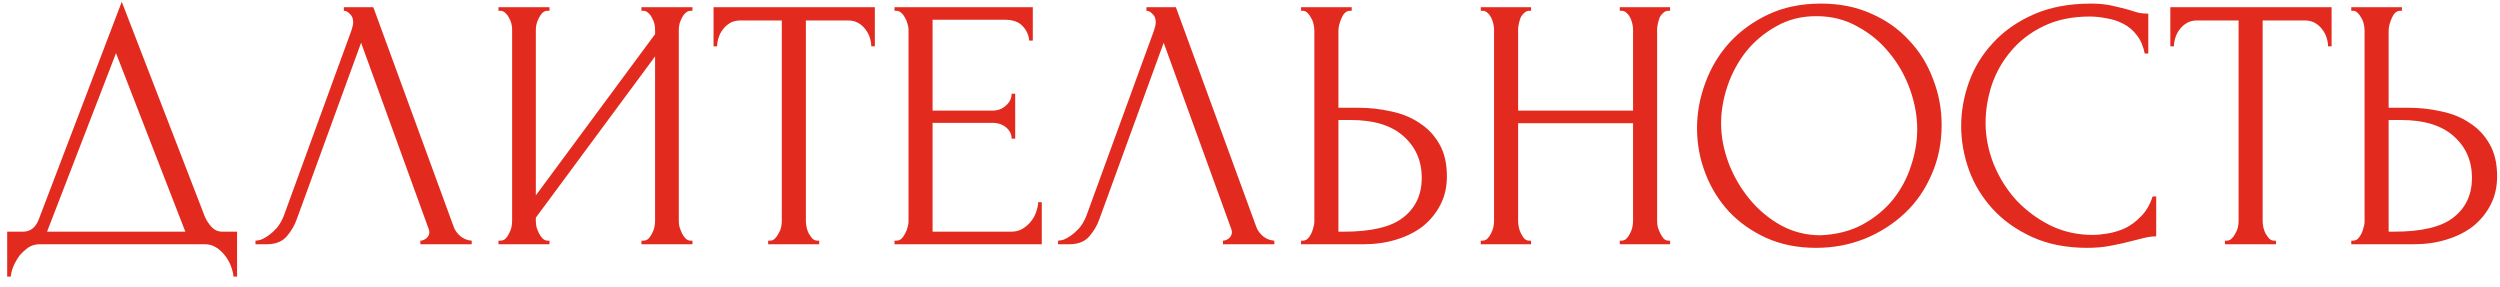 <?xml version="1.0" encoding="UTF-8"?> <svg xmlns="http://www.w3.org/2000/svg" width="174" height="20" viewBox="0 0 174 20" fill="none"><path d="M16.5 16.125V19.25H16.25C16.233 19.033 16.175 18.792 16.075 18.525C15.975 18.258 15.833 18.008 15.65 17.775C15.483 17.558 15.283 17.375 15.05 17.225C14.817 17.075 14.558 17 14.275 17H2.75C2.467 17 2.208 17.075 1.975 17.225C1.742 17.392 1.533 17.583 1.35 17.8C1.183 18.033 1.042 18.283 0.925 18.55C0.825 18.817 0.767 19.05 0.75 19.25H0.5V16.125H1.6C2.133 16.125 2.508 15.817 2.725 15.2L8.475 0.125L14.275 15.125C14.392 15.375 14.55 15.608 14.75 15.825C14.95 16.025 15.183 16.125 15.45 16.125H16.5ZM3.275 16.125H12.9L8.075 3.7L3.275 16.125ZM20.657 15.25C20.507 15.683 20.274 16.083 19.957 16.45C19.641 16.817 19.174 17 18.557 17H17.782V16.75C17.882 16.75 18.016 16.725 18.182 16.675C18.349 16.608 18.524 16.508 18.707 16.375C18.891 16.242 19.074 16.075 19.257 15.875C19.441 15.658 19.599 15.392 19.732 15.075L24.457 2.125C24.541 1.875 24.582 1.683 24.582 1.55C24.582 1.3 24.507 1.108 24.357 0.975C24.224 0.825 24.082 0.75 23.932 0.75V0.5H25.982L31.582 15.8C31.666 16.033 31.824 16.25 32.057 16.45C32.291 16.633 32.549 16.733 32.832 16.75V17H29.257V16.75C29.391 16.75 29.524 16.7 29.657 16.6C29.807 16.483 29.882 16.333 29.882 16.15C29.882 16.1 29.866 16.025 29.832 15.925L25.132 2.975L20.657 15.25ZM44.644 16.75H44.769C44.903 16.75 45.019 16.708 45.119 16.625C45.219 16.525 45.303 16.408 45.369 16.275C45.453 16.125 45.511 15.975 45.544 15.825C45.578 15.658 45.594 15.508 45.594 15.375V3.925L37.294 15.15V15.375C37.294 15.508 37.311 15.658 37.344 15.825C37.394 15.975 37.453 16.117 37.519 16.25C37.586 16.383 37.669 16.5 37.769 16.6C37.869 16.7 37.986 16.75 38.119 16.75H38.244V17H34.694V16.75H34.819C34.953 16.75 35.069 16.708 35.169 16.625C35.269 16.525 35.353 16.408 35.419 16.275C35.503 16.125 35.561 15.975 35.594 15.825C35.628 15.658 35.644 15.508 35.644 15.375V2.05C35.644 1.933 35.628 1.8 35.594 1.65C35.561 1.5 35.503 1.358 35.419 1.225C35.353 1.092 35.269 0.983 35.169 0.9C35.069 0.8 34.953 0.75 34.819 0.75H34.694V0.5H38.244V0.75H38.044C37.928 0.767 37.819 0.825 37.719 0.925C37.636 1.025 37.561 1.142 37.494 1.275C37.428 1.392 37.378 1.525 37.344 1.675C37.311 1.808 37.294 1.933 37.294 2.05V13.6L45.594 2.375V2.05C45.594 1.933 45.578 1.8 45.544 1.65C45.511 1.5 45.453 1.358 45.369 1.225C45.303 1.092 45.219 0.983 45.119 0.9C45.019 0.8 44.903 0.75 44.769 0.75H44.644V0.5H48.194V0.75H48.069C47.936 0.75 47.819 0.8 47.719 0.9C47.619 0.983 47.536 1.092 47.469 1.225C47.403 1.358 47.344 1.5 47.294 1.65C47.261 1.8 47.244 1.933 47.244 2.05V15.375C47.244 15.508 47.261 15.65 47.294 15.8C47.344 15.95 47.403 16.1 47.469 16.25C47.536 16.383 47.619 16.5 47.719 16.6C47.819 16.7 47.936 16.75 48.069 16.75H48.194V17H44.644V16.75ZM56.889 16.75H57.014V17H53.464V16.75H53.589C53.722 16.75 53.839 16.7 53.938 16.6C54.038 16.5 54.122 16.383 54.188 16.25C54.272 16.117 54.33 15.975 54.364 15.825C54.397 15.658 54.413 15.508 54.413 15.375V1.425H51.514C51.247 1.425 51.014 1.483 50.813 1.6C50.614 1.717 50.447 1.867 50.313 2.05C50.18 2.217 50.08 2.408 50.014 2.625C49.947 2.825 49.913 3.025 49.913 3.225H49.663V0.5H60.889V3.225H60.639C60.639 3.025 60.605 2.825 60.538 2.625C60.472 2.408 60.372 2.217 60.239 2.05C60.105 1.867 59.938 1.717 59.739 1.6C59.538 1.483 59.305 1.425 59.038 1.425H56.089V15.375C56.089 15.508 56.105 15.658 56.139 15.825C56.172 15.975 56.222 16.117 56.288 16.25C56.372 16.383 56.455 16.5 56.538 16.6C56.639 16.7 56.755 16.75 56.889 16.75ZM62.258 16.75H62.383C62.516 16.75 62.633 16.708 62.733 16.625C62.833 16.525 62.916 16.408 62.983 16.275C63.066 16.142 63.124 16 63.158 15.85C63.208 15.7 63.233 15.558 63.233 15.425V2.05C63.233 1.933 63.208 1.8 63.158 1.65C63.124 1.5 63.066 1.358 62.983 1.225C62.916 1.092 62.833 0.983 62.733 0.9C62.633 0.8 62.516 0.75 62.383 0.75H62.258V0.5H71.883V2.825H71.633C71.6 2.442 71.45 2.108 71.183 1.825C70.916 1.525 70.499 1.375 69.933 1.375H64.908V7.7H69.058C69.441 7.7 69.758 7.583 70.008 7.35C70.275 7.117 70.408 6.842 70.408 6.525H70.658V9.65H70.408C70.408 9.35 70.283 9.092 70.033 8.875C69.783 8.658 69.458 8.55 69.058 8.55H64.908V16.125H70.383C70.7 16.125 70.975 16.05 71.208 15.9C71.441 15.75 71.633 15.575 71.783 15.375C71.95 15.158 72.066 14.933 72.133 14.7C72.216 14.45 72.258 14.242 72.258 14.075H72.508V17H62.258V16.75ZM76.517 15.25C76.367 15.683 76.133 16.083 75.817 16.45C75.5 16.817 75.033 17 74.417 17H73.642V16.75C73.742 16.75 73.875 16.725 74.042 16.675C74.208 16.608 74.383 16.508 74.567 16.375C74.75 16.242 74.933 16.075 75.117 15.875C75.3 15.658 75.458 15.392 75.592 15.075L80.317 2.125C80.4 1.875 80.442 1.683 80.442 1.55C80.442 1.3 80.367 1.108 80.217 0.975C80.083 0.825 79.942 0.75 79.792 0.75V0.5H81.842L87.442 15.8C87.525 16.033 87.683 16.25 87.917 16.45C88.15 16.633 88.408 16.733 88.692 16.75V17H85.117V16.75C85.25 16.75 85.383 16.7 85.517 16.6C85.667 16.483 85.742 16.333 85.742 16.15C85.742 16.1 85.725 16.025 85.692 15.925L80.992 2.975L76.517 15.25ZM90.554 16.75H90.679C90.795 16.75 90.904 16.708 91.004 16.625C91.104 16.525 91.187 16.408 91.254 16.275C91.32 16.142 91.37 16 91.404 15.85C91.454 15.7 91.479 15.567 91.479 15.45V2.125C91.479 2.008 91.462 1.867 91.429 1.7C91.395 1.533 91.337 1.383 91.254 1.25C91.187 1.117 91.104 1 91.004 0.9C90.904 0.8 90.795 0.75 90.679 0.75H90.554V0.5H94.079V0.75H93.904C93.67 0.783 93.487 0.967 93.354 1.3C93.22 1.617 93.154 1.892 93.154 2.125V7.5H94.554C95.32 7.5 96.07 7.583 96.804 7.75C97.554 7.9 98.212 8.167 98.779 8.55C99.362 8.917 99.829 9.408 100.179 10.025C100.529 10.625 100.704 11.375 100.704 12.275C100.704 13.008 100.554 13.667 100.254 14.25C99.954 14.833 99.545 15.333 99.029 15.75C98.512 16.15 97.895 16.458 97.179 16.675C96.479 16.892 95.72 17 94.904 17H90.554V16.75ZM93.529 16.125C95.462 16.125 96.845 15.792 97.679 15.125C98.529 14.458 98.954 13.542 98.954 12.375C98.954 11.192 98.529 10.225 97.679 9.475C96.845 8.725 95.612 8.35 93.979 8.35H93.154V16.125H93.529ZM112.736 16.75H112.861C112.977 16.75 113.086 16.708 113.186 16.625C113.286 16.525 113.369 16.408 113.436 16.275C113.519 16.125 113.577 15.975 113.611 15.825C113.644 15.658 113.661 15.508 113.661 15.375V8.575H105.661V15.375C105.661 15.508 105.677 15.658 105.711 15.825C105.744 15.975 105.794 16.117 105.861 16.25C105.927 16.383 106.002 16.5 106.086 16.6C106.186 16.7 106.302 16.75 106.436 16.75H106.561V17H103.061V16.75H103.186C103.302 16.75 103.411 16.708 103.511 16.625C103.611 16.525 103.694 16.408 103.761 16.275C103.844 16.125 103.902 15.975 103.936 15.825C103.969 15.658 103.986 15.508 103.986 15.375V2.05C103.986 1.933 103.969 1.8 103.936 1.65C103.902 1.5 103.852 1.358 103.786 1.225C103.719 1.092 103.636 0.983 103.536 0.9C103.436 0.8 103.319 0.75 103.186 0.75H103.061V0.5H106.561V0.75H106.436C106.302 0.75 106.186 0.8 106.086 0.9C105.986 0.983 105.902 1.092 105.836 1.225C105.786 1.358 105.744 1.5 105.711 1.65C105.677 1.8 105.661 1.933 105.661 2.05V7.7H113.661V2.05C113.661 1.933 113.644 1.8 113.611 1.65C113.577 1.5 113.527 1.358 113.461 1.225C113.394 1.092 113.311 0.983 113.211 0.9C113.111 0.8 112.994 0.75 112.861 0.75H112.736V0.5H116.236V0.75H116.111C115.977 0.75 115.861 0.8 115.761 0.9C115.661 0.983 115.577 1.092 115.511 1.225C115.461 1.358 115.419 1.5 115.386 1.65C115.352 1.8 115.336 1.933 115.336 2.05V15.375C115.336 15.508 115.352 15.658 115.386 15.825C115.436 15.975 115.494 16.117 115.561 16.25C115.627 16.383 115.702 16.5 115.786 16.6C115.886 16.7 115.994 16.75 116.111 16.75H116.236V17H112.736V16.75ZM126.738 0.25C128.038 0.25 129.204 0.483 130.238 0.95C131.271 1.4 132.146 2.017 132.863 2.8C133.596 3.567 134.154 4.467 134.538 5.5C134.938 6.517 135.138 7.583 135.138 8.7C135.138 9.95 134.904 11.1 134.438 12.15C133.988 13.2 133.363 14.1 132.563 14.85C131.763 15.6 130.829 16.192 129.763 16.625C128.713 17.042 127.588 17.25 126.388 17.25C125.104 17.25 123.946 17.017 122.913 16.55C121.896 16.083 121.029 15.467 120.312 14.7C119.613 13.933 119.071 13.05 118.688 12.05C118.304 11.05 118.113 10.008 118.113 8.925C118.113 7.858 118.304 6.808 118.688 5.775C119.071 4.725 119.629 3.792 120.363 2.975C121.113 2.158 122.021 1.5 123.088 1C124.154 0.5 125.371 0.25 126.738 0.25ZM126.713 16.375C127.829 16.325 128.804 16.075 129.638 15.625C130.488 15.158 131.196 14.575 131.763 13.875C132.329 13.158 132.746 12.375 133.013 11.525C133.296 10.675 133.438 9.833 133.438 9C133.438 8.083 133.271 7.158 132.938 6.225C132.604 5.292 132.129 4.45 131.513 3.7C130.896 2.933 130.154 2.317 129.288 1.85C128.438 1.367 127.479 1.125 126.413 1.125C125.379 1.125 124.454 1.358 123.638 1.825C122.821 2.275 122.121 2.858 121.538 3.575C120.971 4.292 120.538 5.092 120.238 5.975C119.938 6.858 119.788 7.725 119.788 8.575C119.788 9.492 119.963 10.417 120.312 11.35C120.663 12.267 121.146 13.1 121.763 13.85C122.379 14.6 123.104 15.208 123.938 15.675C124.788 16.142 125.713 16.375 126.713 16.375ZM145.447 1.15C144.214 1.15 143.139 1.375 142.222 1.825C141.322 2.258 140.572 2.833 139.972 3.55C139.372 4.25 138.922 5.042 138.622 5.925C138.339 6.808 138.197 7.683 138.197 8.55C138.197 9.533 138.389 10.5 138.772 11.45C139.156 12.383 139.681 13.217 140.347 13.95C141.031 14.667 141.822 15.25 142.722 15.7C143.622 16.133 144.597 16.35 145.647 16.35C145.947 16.35 146.297 16.317 146.697 16.25C147.114 16.183 147.522 16.058 147.922 15.875C148.322 15.675 148.689 15.4 149.022 15.05C149.372 14.7 149.639 14.242 149.822 13.675H150.072V16.45C149.822 16.45 149.556 16.483 149.272 16.55C149.006 16.617 148.706 16.692 148.372 16.775C147.939 16.892 147.456 17 146.922 17.1C146.406 17.2 145.856 17.25 145.272 17.25C143.822 17.25 142.547 17 141.447 16.5C140.347 16 139.431 15.35 138.697 14.55C137.964 13.75 137.414 12.85 137.047 11.85C136.681 10.833 136.497 9.808 136.497 8.775C136.497 7.742 136.681 6.717 137.047 5.7C137.414 4.683 137.972 3.775 138.722 2.975C139.472 2.158 140.414 1.5 141.547 1C142.681 0.5 144.014 0.25 145.547 0.25C146.097 0.25 146.589 0.3 147.022 0.4C147.472 0.5 147.872 0.6 148.222 0.7C148.472 0.783 148.697 0.85 148.897 0.9C149.114 0.933 149.322 0.95 149.522 0.95V3.725H149.272C149.172 3.208 148.989 2.783 148.722 2.45C148.456 2.1 148.139 1.833 147.772 1.65C147.422 1.467 147.039 1.342 146.622 1.275C146.222 1.192 145.831 1.15 145.447 1.15ZM158.28 16.75H158.405V17H154.855V16.75H154.98C155.113 16.75 155.23 16.7 155.33 16.6C155.43 16.5 155.513 16.383 155.58 16.25C155.663 16.117 155.722 15.975 155.755 15.825C155.788 15.658 155.805 15.508 155.805 15.375V1.425H152.905C152.638 1.425 152.405 1.483 152.205 1.6C152.005 1.717 151.838 1.867 151.705 2.05C151.572 2.217 151.472 2.408 151.405 2.625C151.338 2.825 151.305 3.025 151.305 3.225H151.055V0.5H162.28V3.225H162.03C162.03 3.025 161.997 2.825 161.93 2.625C161.863 2.408 161.763 2.217 161.63 2.05C161.497 1.867 161.33 1.717 161.13 1.6C160.93 1.483 160.697 1.425 160.43 1.425H157.48V15.375C157.48 15.508 157.497 15.658 157.53 15.825C157.563 15.975 157.613 16.117 157.68 16.25C157.763 16.383 157.847 16.5 157.93 16.6C158.03 16.7 158.147 16.75 158.28 16.75ZM163.649 16.75H163.774C163.891 16.75 163.999 16.708 164.099 16.625C164.199 16.525 164.283 16.408 164.349 16.275C164.416 16.142 164.466 16 164.499 15.85C164.549 15.7 164.574 15.567 164.574 15.45V2.125C164.574 2.008 164.558 1.867 164.524 1.7C164.491 1.533 164.433 1.383 164.349 1.25C164.283 1.117 164.199 1 164.099 0.9C163.999 0.8 163.891 0.75 163.774 0.75H163.649V0.5H167.174V0.75H166.999C166.766 0.783 166.583 0.967 166.449 1.3C166.316 1.617 166.249 1.892 166.249 2.125V7.5H167.649C168.416 7.5 169.166 7.583 169.899 7.75C170.649 7.9 171.308 8.167 171.874 8.55C172.458 8.917 172.924 9.408 173.274 10.025C173.624 10.625 173.799 11.375 173.799 12.275C173.799 13.008 173.649 13.667 173.349 14.25C173.049 14.833 172.641 15.333 172.124 15.75C171.608 16.15 170.991 16.458 170.274 16.675C169.574 16.892 168.816 17 167.999 17H163.649V16.75ZM166.624 16.125C168.558 16.125 169.941 15.792 170.774 15.125C171.624 14.458 172.049 13.542 172.049 12.375C172.049 11.192 171.624 10.225 170.774 9.475C169.941 8.725 168.708 8.35 167.074 8.35H166.249V16.125H166.624Z" fill="#E32A1E"></path></svg> 